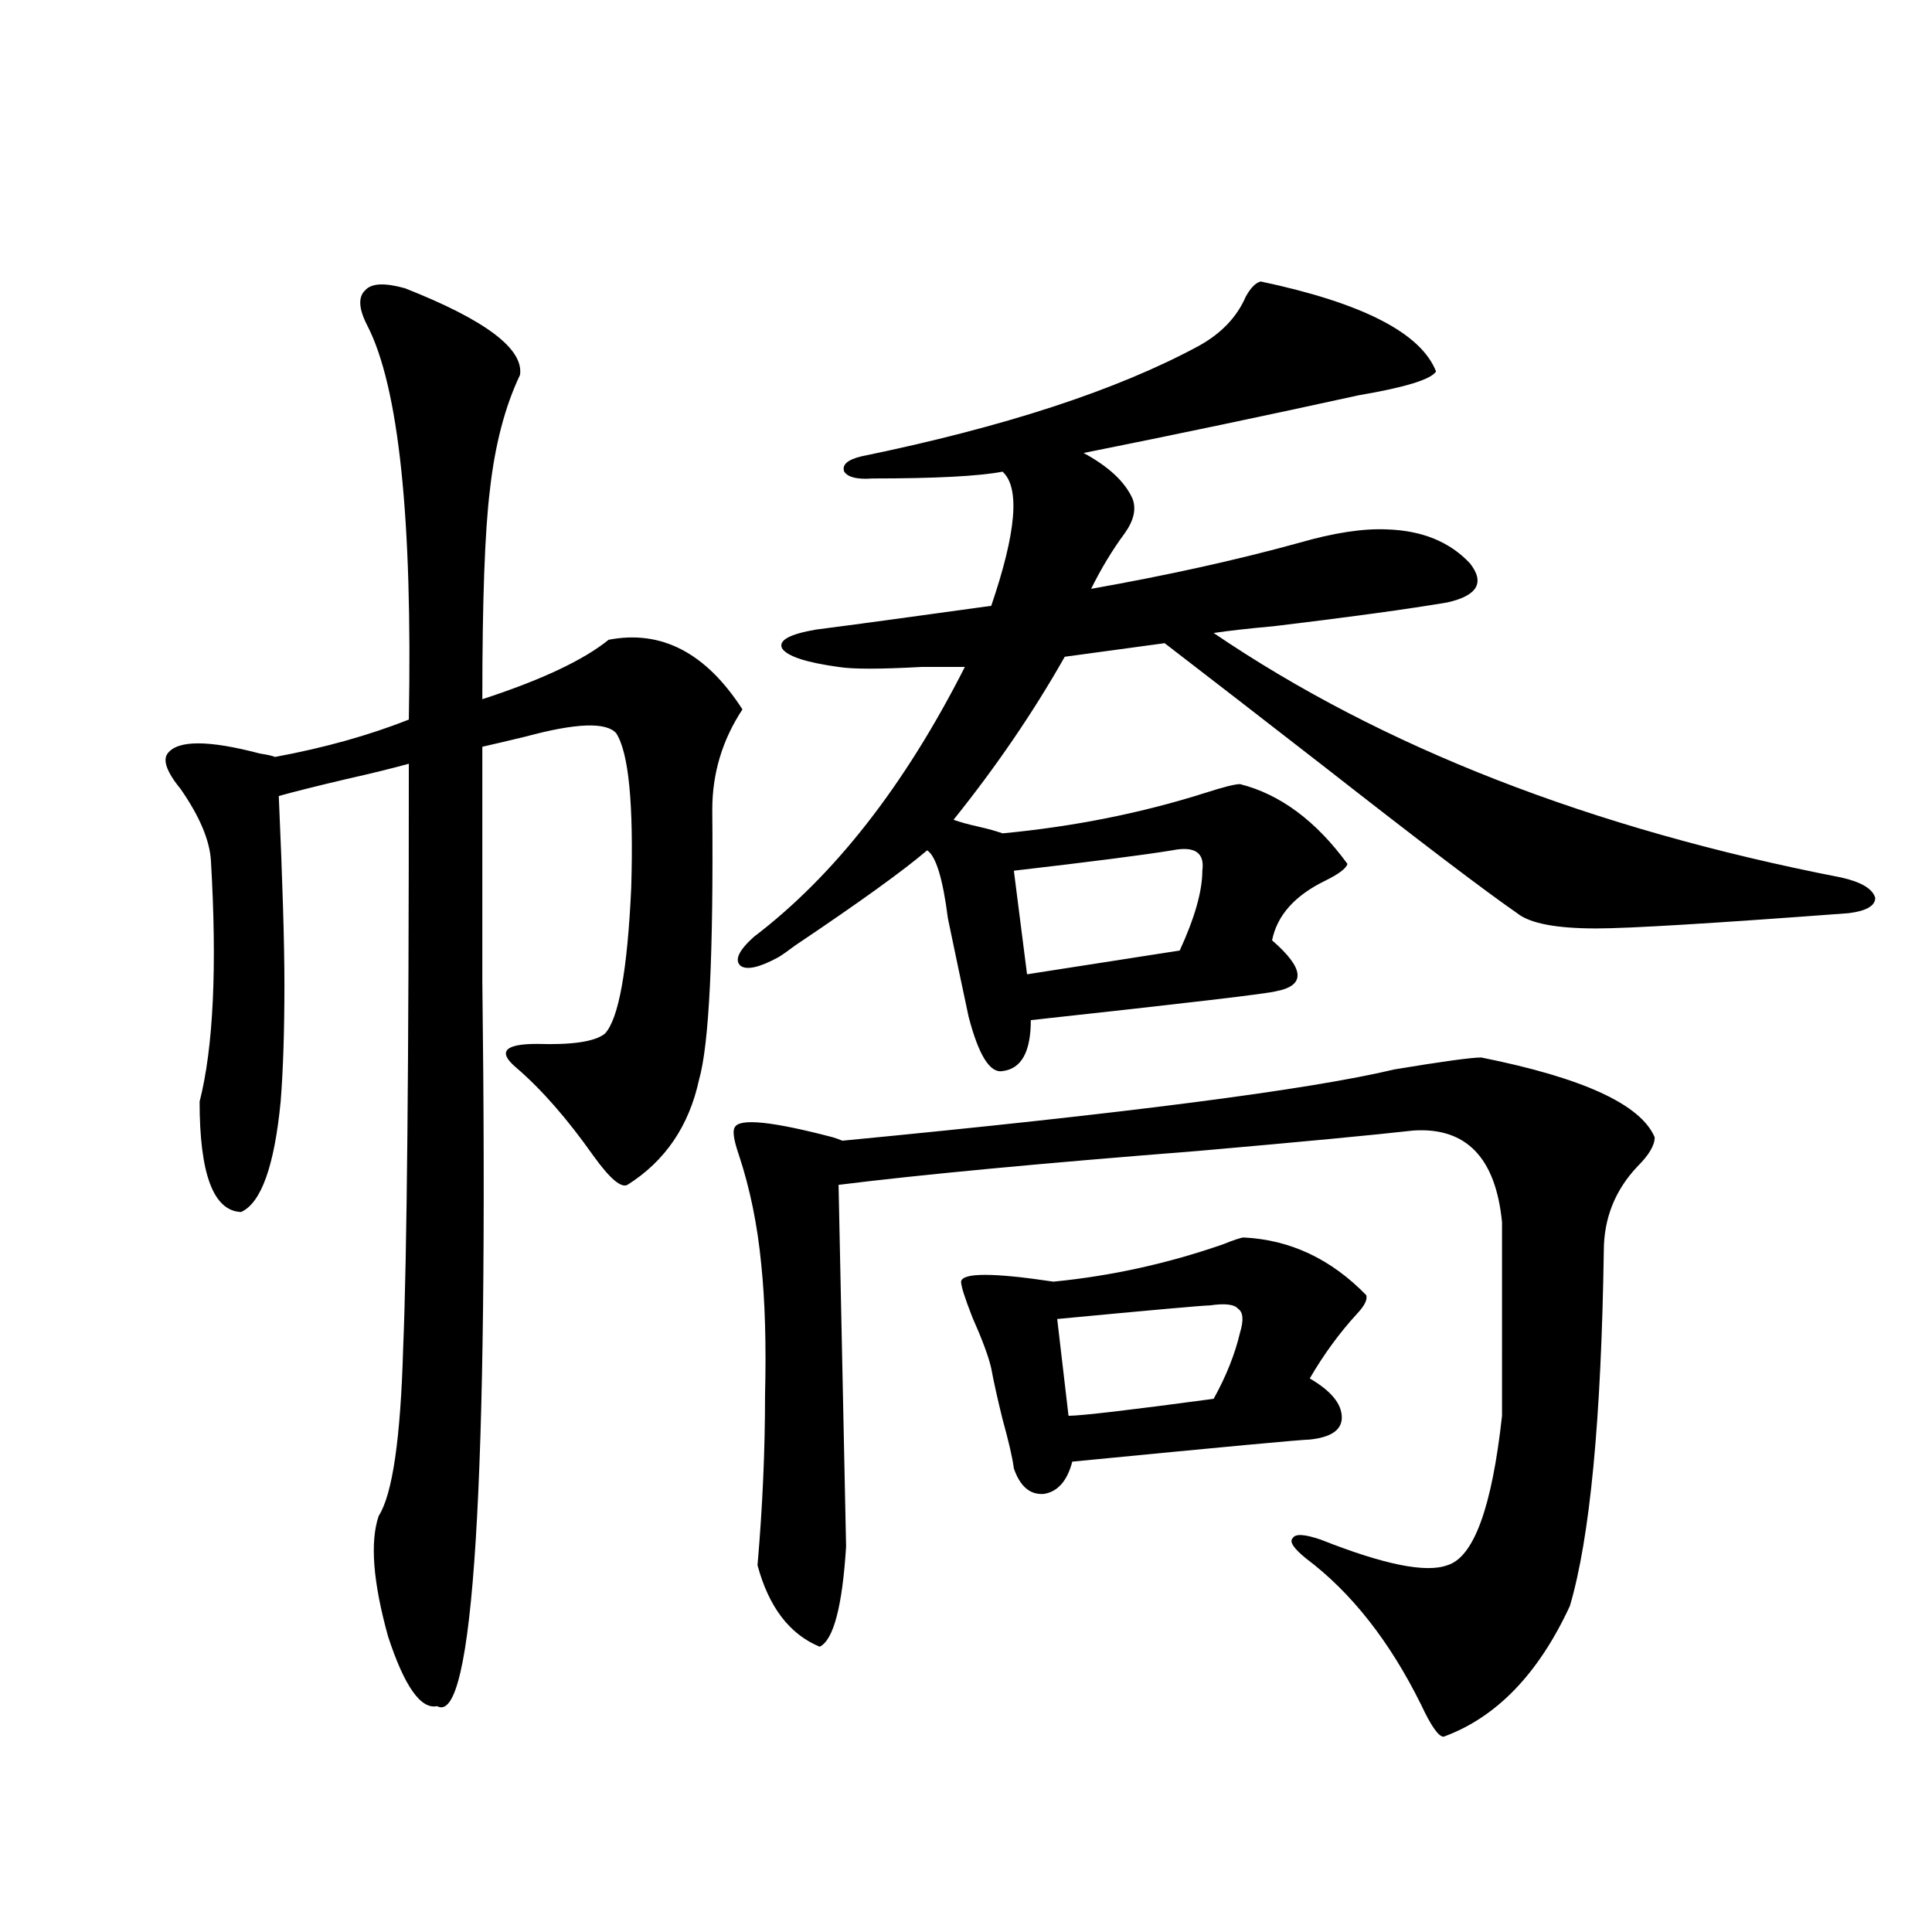 <?xml version="1.0" encoding="utf-8"?>
<!-- Generator: Adobe Illustrator 16.0.0, SVG Export Plug-In . SVG Version: 6.00 Build 0)  -->
<!DOCTYPE svg PUBLIC "-//W3C//DTD SVG 1.1//EN" "http://www.w3.org/Graphics/SVG/1.1/DTD/svg11.dtd">
<svg version="1.1" id="图层_1" xmlns="http://www.w3.org/2000/svg" xmlns:xlink="http://www.w3.org/1999/xlink" x="0px" y="0px"
	 width="1000px" height="1000px" viewBox="0 0 1000 1000" enable-background="new 0 0 1000 1000" xml:space="preserve">
<path d="M209.653,149.215c41.615,16.411,61.462,31.352,59.511,44.824c-7.805,16.411-13.018,36.337-15.609,59.766
	c-2.606,21.094-3.902,57.129-3.902,108.105c30.563-9.956,52.347-20.215,65.364-30.762c27.316-5.273,50.396,6.743,69.267,36.035
	c-10.411,15.82-15.609,33.11-15.609,51.855c0.641,75.009-1.631,121.591-6.829,139.746c-5.213,24.033-17.561,42.188-37.072,54.492
	c-3.262,1.758-9.115-3.213-17.561-14.941c-13.658-19.336-26.996-34.566-39.999-45.703c-9.756-8.198-6.188-12.305,10.731-12.305
	c18.201,0.591,29.908-1.167,35.121-5.273c7.149-7.608,11.707-32.808,13.658-75.586c1.296-43.355-1.311-70.01-7.805-79.98
	c-5.213-5.85-20.822-5.273-46.828,1.758c-9.756,2.348-17.24,4.106-22.438,5.273c0,28.125,0,68.555,0,121.289
	c3.247,260.747-4.558,385.84-23.414,375.293c-8.46,1.758-16.92-10.259-25.365-36.035c-7.805-28.125-9.436-48.917-4.878-62.402
	c7.149-11.124,11.372-40.127,12.683-87.012c1.951-46.28,2.927-147.066,2.927-302.344c-8.46,2.348-19.191,4.985-32.194,7.91
	c-14.969,3.516-26.676,6.455-35.121,8.789c1.951,43.945,2.927,76.465,2.927,97.559c0,24.033-0.655,44.248-1.951,60.645
	c-3.262,33.398-10.091,52.446-20.487,57.129c-14.313-0.577-21.463-19.624-21.463-57.129c7.149-28.125,9.101-69.722,5.854-124.805
	c-0.655-10.547-5.854-22.852-15.609-36.914c-7.164-8.789-9.436-14.941-6.829-18.457c5.198-7.031,21.128-7.031,47.804,0
	c3.902,0.591,6.494,1.181,7.805,1.758c25.365-4.683,48.444-11.124,69.267-19.336c1.951-104.288-5.213-172.266-21.463-203.906
	c-4.558-8.789-4.878-14.941-0.976-18.457C192.413,146.578,199.242,146.29,209.653,149.215z M766.713,547.36
	c52.682,10.547,82.59,24.321,89.754,41.309c0,4.106-2.927,9.091-8.78,14.941c-11.707,12.305-17.561,26.958-17.561,43.945
	c-1.311,87.314-7.164,148.535-17.561,183.691c-16.265,35.156-38.048,57.706-65.364,67.676c-2.606,0-6.509-5.576-11.707-16.699
	c-16.265-32.822-36.097-58.008-59.511-75.586c-6.509-5.273-8.78-8.789-6.829-10.547c1.296-2.334,6.174-2.046,14.634,0.879
	c32.515,12.895,54.298,17.29,65.364,13.184c13.658-4.092,23.079-29.883,28.292-77.344V632.614
	c-3.262-33.398-18.536-49.219-45.853-47.461c-20.822,2.348-57.895,5.864-111.217,10.547
	c-81.949,6.455-144.066,12.305-186.337,17.578l3.902,187.207c-1.951,31.064-6.509,48.34-13.658,51.855
	c-15.609-6.455-26.341-20.503-32.194-42.188c2.592-29.883,3.902-59.175,3.902-87.891c0.641-26.367,0-48.917-1.951-67.676
	c-1.951-20.503-5.854-39.551-11.707-57.129c-2.606-7.608-3.262-12.305-1.951-14.063c2.592-4.683,19.512-2.925,50.73,5.273
	c1.951,0.591,3.567,1.181,4.878,1.758c146.338-14.063,241.61-26.367,285.847-36.914C746.546,549.42,761.5,547.36,766.713,547.36z
	 M652.569,145.699c52.682,11.137,82.925,26.669,90.729,46.582c-2.606,4.106-15.944,8.212-39.999,12.305
	c-48.139,10.547-95.607,20.517-142.436,29.883c13.003,7.031,21.463,14.941,25.365,23.73c1.951,5.273,0.641,11.137-3.902,17.578
	c-6.509,8.789-12.362,18.457-17.561,29.004c39.664-7.031,75.44-14.941,107.314-23.73c18.201-5.273,33.49-7.608,45.853-7.031
	c18.201,0.591,32.515,6.455,42.926,17.578c7.805,9.97,3.902,16.699-11.707,20.215c-20.822,3.516-50.73,7.622-89.754,12.305
	c-13.018,1.181-23.414,2.348-31.219,3.516c87.147,59.189,195.438,101.376,324.87,126.563c10.396,2.348,16.25,5.864,17.561,10.547
	c0,4.106-4.558,6.743-13.658,7.91c-70.242,5.273-113.823,7.91-130.729,7.91c-20.822,0-34.48-2.637-40.975-7.91
	c-16.92-11.714-50.09-36.914-99.51-75.586c-33.17-25.777-60.821-47.159-82.925-64.16l-51.706,7.031
	c-16.265,28.716-35.456,56.841-57.56,84.375c3.247,1.181,7.47,2.348,12.683,3.516c5.198,1.181,9.421,2.348,12.683,3.516
	c37.072-3.516,72.193-10.547,105.363-21.094c9.101-2.925,14.954-4.395,17.561-4.395c20.808,5.273,39.344,19.048,55.608,41.309
	c-0.655,2.348-4.558,5.273-11.707,8.789c-15.609,7.622-24.725,17.88-27.316,30.762c16.905,14.653,17.561,23.442,1.951,26.367
	c-3.902,1.181-46.188,6.152-126.826,14.941c0,16.411-4.878,25.2-14.634,26.367c-6.509,1.181-12.362-8.198-17.561-28.125
	c-3.262-15.23-6.829-32.217-10.731-50.977c-2.606-20.503-6.188-32.217-10.731-35.156c-12.362,10.547-35.121,26.958-68.291,49.219
	c-3.902,2.939-6.829,4.985-8.78,6.152c-9.756,5.273-16.265,6.743-19.512,4.395c-3.262-2.925-0.976-7.91,6.829-14.941
	c41.615-31.641,78.047-78.223,109.266-139.746c-4.558,0-12.042,0-22.438,0c-21.463,1.181-35.776,1.181-42.926,0
	c-16.92-2.334-26.676-5.562-29.268-9.668c-1.951-4.092,3.902-7.32,17.561-9.668c18.201-2.334,48.444-6.441,90.729-12.305
	c13.003-38.081,14.954-61.221,5.854-69.434c-12.362,2.348-34.801,3.516-67.315,3.516c-7.805,0.591-12.683-0.577-14.634-3.516
	c-1.311-3.516,1.616-6.152,8.78-7.91c74.145-15.23,132.345-34.277,174.63-57.129c11.707-6.441,19.832-14.941,24.39-25.488
	C647.356,148.927,649.963,146.29,652.569,145.699z M643.789,640.524c24.055,1.181,45.197,11.137,63.413,29.883
	c0.641,2.348-0.976,5.576-4.878,9.668c-9.115,9.97-17.24,21.094-24.39,33.398c11.052,6.455,16.585,13.184,16.585,20.215
	c0,6.455-5.533,10.259-16.585,11.426c-3.902,0-44.877,3.818-122.924,11.426c-2.606,9.97-7.484,15.532-14.634,16.699
	c-7.164,0.591-12.362-3.804-15.609-13.184c-0.655-5.273-2.606-13.76-5.854-25.488c-2.606-10.547-4.558-19.336-5.854-26.367
	c-1.311-5.85-4.558-14.639-9.756-26.367c-3.902-9.956-5.854-16.109-5.854-18.457c0.641-4.683,16.585-4.683,47.804,0
	c29.908-2.925,59.176-9.366,87.803-19.336C638.911,641.705,642.479,640.524,643.789,640.524z M606.717,440.133
	c-14.313,2.348-41.63,5.864-81.949,10.547l6.829,53.613l79.022-12.305c7.805-16.988,11.707-30.762,11.707-41.309
	C623.622,441.314,618.424,437.799,606.717,440.133z M626.229,675.68c-3.262,0-29.603,2.348-79.022,7.031l5.854,50.098
	c6.494,0,31.539-2.925,75.12-8.789c6.494-11.714,11.052-23.14,13.658-34.277c1.951-6.441,1.616-10.547-0.976-12.305
	C638.911,675.103,634.033,674.513,626.229,675.68z"/>
</svg>
